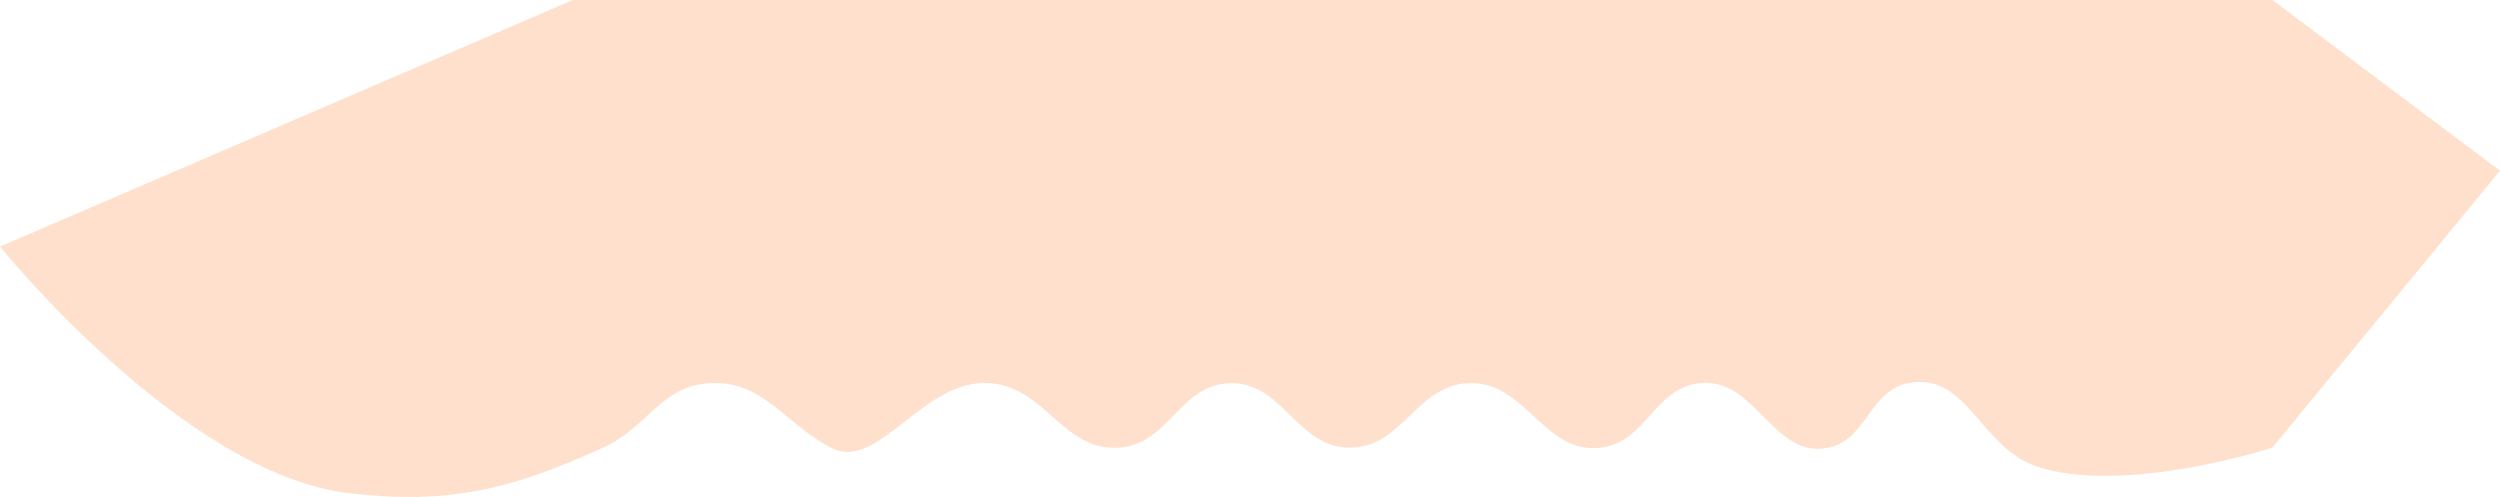 <?xml version="1.0" encoding="UTF-8"?> <svg xmlns="http://www.w3.org/2000/svg" width="2636" height="524" viewBox="0 0 2636 524" fill="none"> <path d="M748 404C696.915 406.931 682.583 450.827 636 472C539.203 515.996 473.61 532.318 368 520C193.222 499.614 0 260 0 260L604 0H2396L2636 180L2396 472C2396 472 2240.28 522.433 2148 492C2087.92 472.187 2074.04 391.626 2012 404C1970.61 412.256 1969.22 462.918 1928 472C1870.01 484.777 1850.99 397.161 1792 404C1743.8 409.589 1736.14 465.858 1688 472C1627.71 479.694 1608.71 400.996 1548 404C1492.84 406.73 1479.22 471.267 1424 472C1367.4 472.751 1352.55 401.63 1296 404C1243.54 406.199 1232.39 468.507 1180 472C1120.75 475.95 1103.19 408.689 1044 404C973.442 398.411 925.987 498.556 876 472C826.013 445.444 804.51 400.757 748 404Z" fill="#FFE0CC"></path> </svg> 